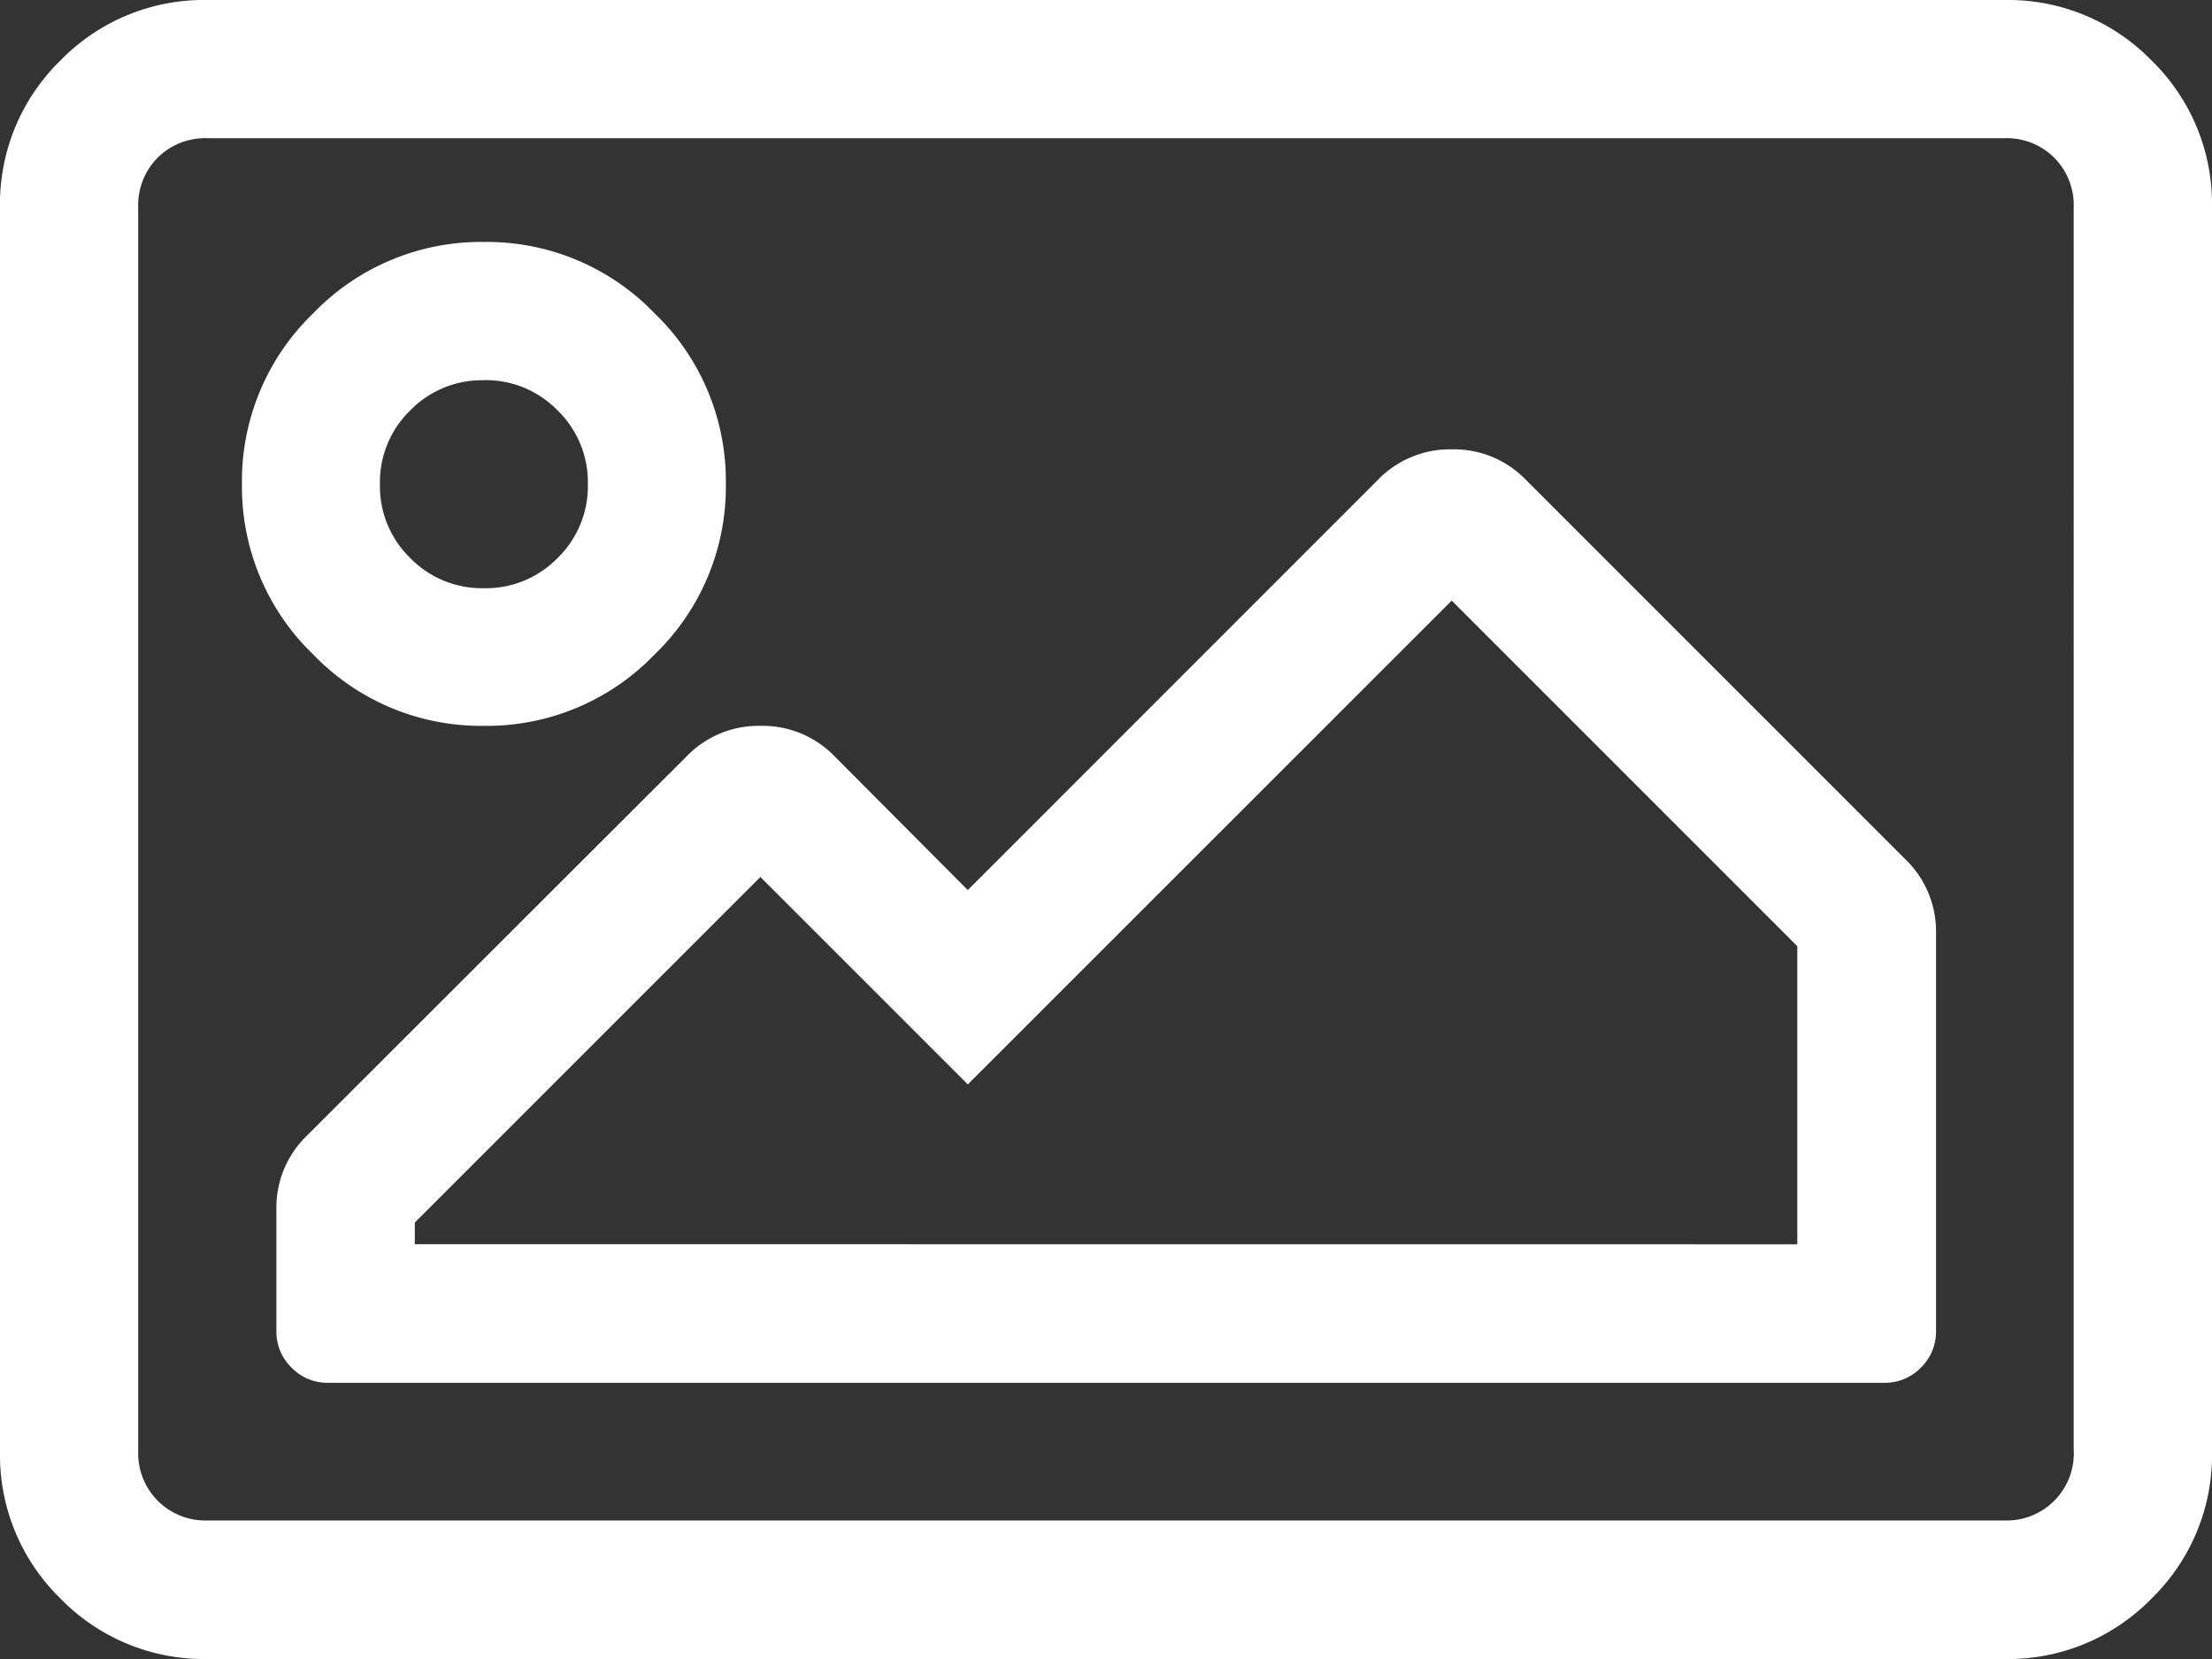 <svg xmlns="http://www.w3.org/2000/svg" width="21" height="15.75" viewBox="0 0 21 15.75">
  <rect x="0" y="0" width="21" height="15.75" fill="#333333" stroke="none"/>
  <path id="Path_957" data-name="Path 957" d="M19.031-15.75a1.9,1.9,0,0,1,1.395.574A1.9,1.9,0,0,1,21-13.781V-1.969a1.9,1.9,0,0,1-.574,1.395A1.9,1.9,0,0,1,19.031,0H1.969A1.9,1.9,0,0,1,.574-.574,1.9,1.9,0,0,1,0-1.969V-13.781a1.9,1.9,0,0,1,.574-1.395,1.9,1.9,0,0,1,1.395-.574Zm.656,13.781V-13.781a.639.639,0,0,0-.185-.472.639.639,0,0,0-.472-.185H1.969a.639.639,0,0,0-.472.185.639.639,0,0,0-.185.472V-1.969A.639.639,0,0,0,1.5-1.5a.639.639,0,0,0,.472.185H19.031A.639.639,0,0,0,19.5-1.5.639.639,0,0,0,19.688-1.969ZM4.594-8.859a2.21,2.21,0,0,1-1.62-.677,2.21,2.21,0,0,1-.677-1.62,2.21,2.21,0,0,1,.677-1.62,2.21,2.21,0,0,1,1.62-.677,2.21,2.21,0,0,1,1.62.677,2.21,2.21,0,0,1,.677,1.62,2.21,2.21,0,0,1-.677,1.62A2.21,2.21,0,0,1,4.594-8.859Zm0-3.281a.949.949,0,0,0-.7.287.949.949,0,0,0-.287.7.949.949,0,0,0,.287.7.949.949,0,0,0,.7.287.949.949,0,0,0,.7-.287.949.949,0,0,0,.287-.7.949.949,0,0,0-.287-.7A.949.949,0,0,0,4.594-12.141Zm8.49.943a.949.949,0,0,1,.7-.287.949.949,0,0,1,.7.287l3.609,3.609a.949.949,0,0,1,.287.7v3.773a.475.475,0,0,1-.144.349.475.475,0,0,1-.349.144H3.117a.475.475,0,0,1-.349-.144.475.475,0,0,1-.144-.349V-4.266a.949.949,0,0,1,.287-.7L6.521-8.572a.949.949,0,0,1,.7-.287.949.949,0,0,1,.7.287L9.188-7.3Zm3.979,7.26v-2.83l-3.281-3.281L9.188-5.455,7.219-7.424,3.938-4.143v.205Z" transform="translate(0 15.75)" fill="#fff"/>
</svg>
